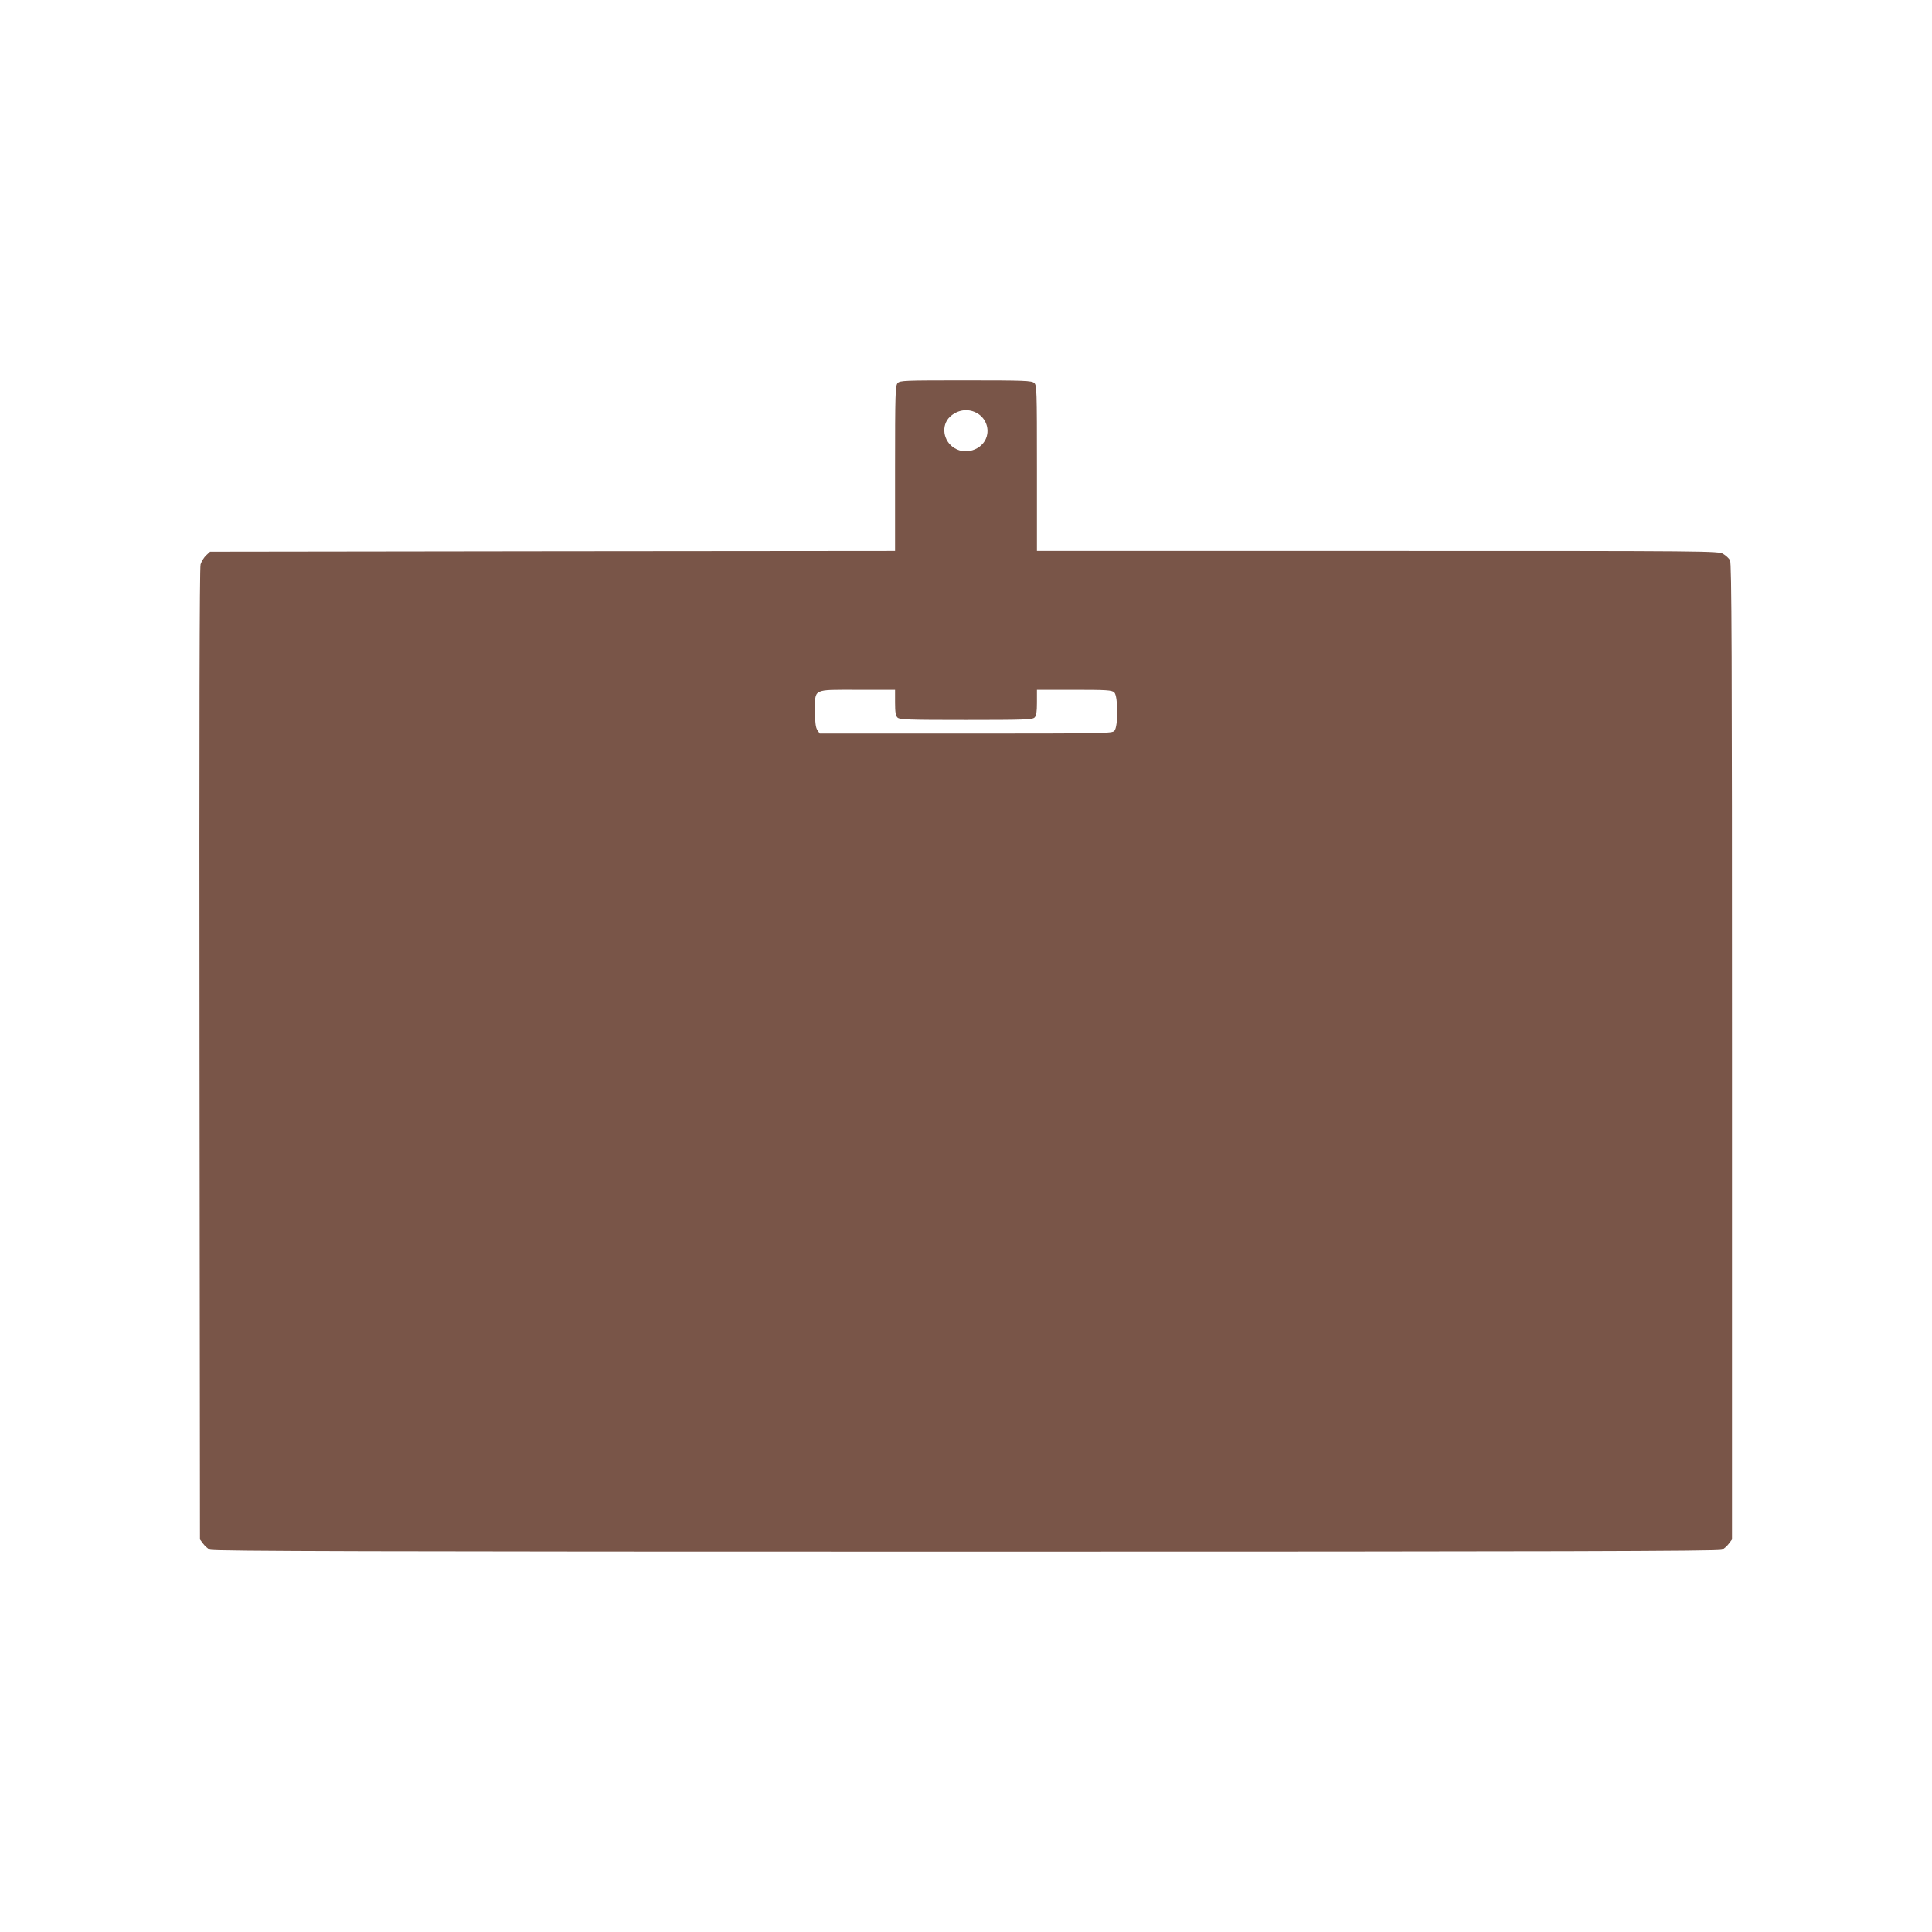 <?xml version="1.0" standalone="no"?>
<!DOCTYPE svg PUBLIC "-//W3C//DTD SVG 20010904//EN"
 "http://www.w3.org/TR/2001/REC-SVG-20010904/DTD/svg10.dtd">
<svg version="1.0" xmlns="http://www.w3.org/2000/svg"
 width="1280pt" height="1280pt" viewBox="0 0 1280 1280"
 preserveAspectRatio="xMidYMid meet">
<g transform="translate(0,1280) scale(0.1,-0.1)"
fill="#795548" stroke="none">
<path d="M5947 10262 c-15 -17 -17 -71 -17 -565 l0 -547 -2269 -2 -2269 -3
-26 -24 c-15 -14 -31 -41 -37 -60 -7 -25 -9 -1067 -7 -3248 l3 -3212 21 -28
c11 -15 32 -34 45 -40 19 -10 1072 -13 5009 -13 3937 0 4990 3 5009 13 13 6
34 25 45 40 l21 28 0 3232 c0 2651 -2 3236 -13 3255 -7 13 -28 32 -45 42 -31
20 -72 20 -2289 20 l-2258 0 0 548 c0 519 -1 550 -18 565 -17 15 -63 17 -454
17 -409 0 -436 -1 -451 -18z m518 -195 c54 -26 85 -84 76 -142 -14 -95 -133
-146 -217 -94 -76 46 -91 151 -30 208 48 45 115 56 171 28z m-535 -1921 c0
-64 4 -88 16 -100 14 -14 69 -16 454 -16 385 0 440 2 454 16 12 12 16 36 16
100 l0 84 247 0 c215 0 249 -2 265 -17 26 -23 27 -227 1 -255 -15 -17 -59 -18
-984 -18 l-968 0 -15 22 c-12 17 -16 49 -16 127 0 151 -20 141 282 141 l248 0
0 -84z"/>
</g>
</svg>

